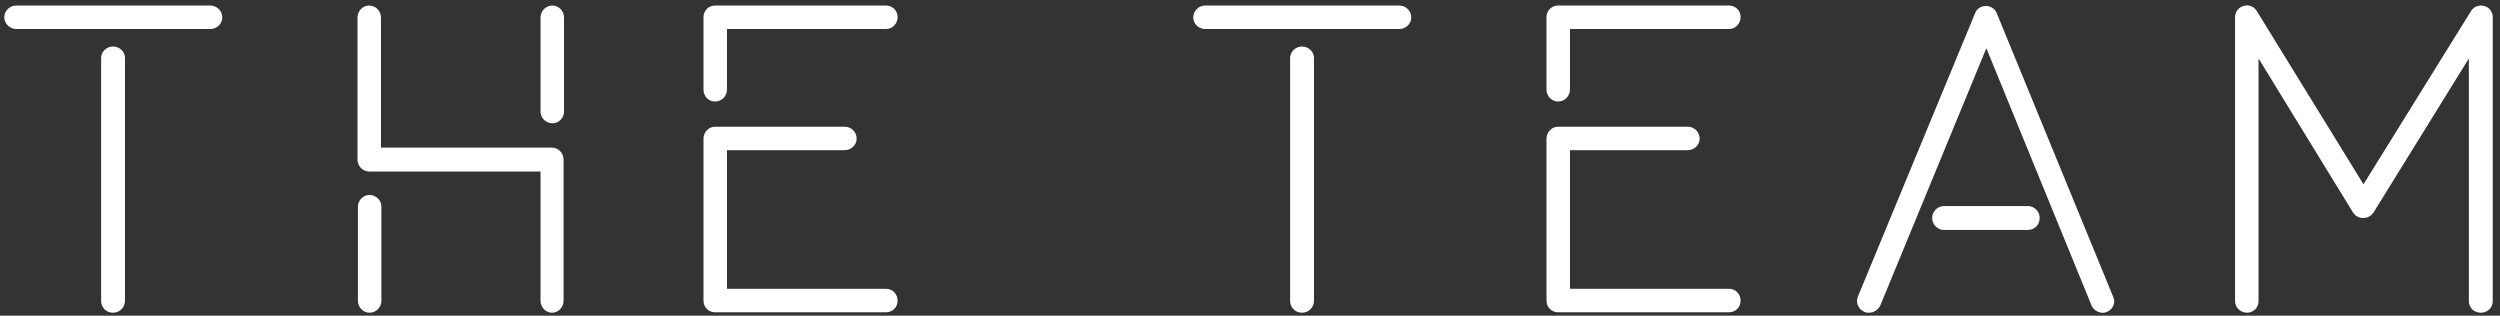 <?xml version="1.0" encoding="utf-8"?>
<!-- Generator: Adobe Illustrator 23.0.4, SVG Export Plug-In . SVG Version: 6.00 Build 0)  -->
<svg version="1.1" id="Layer_1" xmlns="http://www.w3.org/2000/svg" xmlns:xlink="http://www.w3.org/1999/xlink" x="0px" y="0px"
	 viewBox="0 0 586 74" style="enable-background:new 0 0 586 74;" xml:space="preserve">
<rect x="0" y="0" width="586" height="74" fill="#333333" stroke="none"/>
<style type="text/css">
	.st0{enable-background:new    ;}
	.st1{fill:#FFFFFF;}
</style>
<g class="st0">
	<path class="st1" d="M3.8,6.8C2.3,6.8,1,5.5,1,4.1c0-1.5,1.2-2.8,2.8-2.8h45.5c1.5,0,2.8,1.2,2.8,2.8c0,1.4-1.2,2.7-2.8,2.7H3.8z
		 M23.7,70.5V13.6c0-1.4,1.2-2.7,2.8-2.7c1.5,0,2.8,1.2,2.8,2.7v56.9c0,1.5-1.2,2.8-2.8,2.8C24.8,73.3,23.7,72,23.7,70.5z"/>
	<path class="st1" d="M126.7,70.5V40.2H86.5c-1.4,0-2.7-1.2-2.7-2.8V4.1c0-1.5,1.2-2.8,2.7-2.8c1.5,0,2.8,1.2,2.8,2.8v30.5h40.1
		c1.4,0,2.7,1.2,2.7,2.8v33.1c0,1.5-1.2,2.8-2.7,2.8C127.9,73.3,126.7,72,126.7,70.5z M83.9,70.5V48.4c0-1.4,1.2-2.7,2.7-2.7
		c1.5,0,2.8,1.2,2.8,2.7v22.1c0,1.5-1.2,2.8-2.8,2.8C85.1,73.3,83.9,72,83.9,70.5z M126.7,26.2V4.1c0-1.5,1.2-2.8,2.8-2.8
		c1.4,0,2.7,1.2,2.7,2.8v22.1c0,1.4-1.2,2.7-2.7,2.7C127.9,28.9,126.7,27.6,126.7,26.2z"/>
	<path class="st1" d="M164.9,21V4c0-1.5,1.2-2.7,2.7-2.7h40.1c1.5,0,2.7,1.2,2.7,2.7c0,1.5-1.2,2.8-2.7,2.8h-37.3V21
		c0,1.5-1.2,2.8-2.8,2.8C166,23.8,164.9,22.5,164.9,21z M167.6,73.2c-1.5,0-2.7-1.2-2.7-2.7v-38c0-1.5,1.2-2.8,2.7-2.8H198
		c1.5,0,2.8,1.2,2.8,2.8c0,1.4-1.2,2.7-2.8,2.7h-27.6v32.5h37.3c1.5,0,2.7,1.2,2.7,2.8c0,1.5-1.2,2.7-2.7,2.7H167.6z"/>
	<path class="st1" d="M282.5,6.8c-1.5,0-2.8-1.2-2.8-2.7c0-1.5,1.2-2.8,2.8-2.8H328c1.5,0,2.8,1.2,2.8,2.8c0,1.4-1.2,2.7-2.8,2.7
		H282.5z M302.4,70.5V13.6c0-1.4,1.2-2.7,2.8-2.7c1.5,0,2.8,1.2,2.8,2.7v56.9c0,1.5-1.2,2.8-2.8,2.8C303.5,73.3,302.4,72,302.4,70.5
		z"/>
	<path class="st1" d="M362.5,21V4c0-1.5,1.2-2.7,2.7-2.7h40.1c1.5,0,2.7,1.2,2.7,2.7c0,1.5-1.2,2.8-2.7,2.8H368V21
		c0,1.5-1.2,2.8-2.8,2.8C363.7,23.8,362.5,22.5,362.5,21z M365.2,73.2c-1.5,0-2.7-1.2-2.7-2.7v-38c0-1.5,1.2-2.8,2.7-2.8h30.4
		c1.5,0,2.8,1.2,2.8,2.8c0,1.4-1.2,2.7-2.8,2.7H368v32.5h37.3c1.5,0,2.7,1.2,2.7,2.8c0,1.5-1.2,2.7-2.7,2.7H365.2z"/>
	<path class="st1" d="M493.9,73.1c-1.3,0.6-3-0.1-3.6-1.4l-24.7-60.4l-24.9,60.4c-0.6,1-1.5,1.6-2.6,1.6c-0.4,0-0.7,0-1.1-0.2
		c-1.4-0.6-2.1-2.2-1.5-3.6l27.5-66.5c0.4-1,1.4-1.6,2.5-1.6c1.2,0,2.1,0.7,2.5,1.6l27.3,66.5C496,70.9,495.3,72.5,493.9,73.1z
		 M478.1,51.1c0-1.5-1.2-2.8-2.8-2.8h-19.6c-1.5,0-2.8,1.2-2.8,2.8c0,1.5,1.2,2.8,2.8,2.8h19.6C476.9,53.9,478.1,52.7,478.1,51.1z"
		/>
	<path class="st1" d="M578.7,70.6V13.7l-22.4,36.2c-0.6,0.8-1.4,1.2-2.4,1.2s-1.8-0.5-2.3-1.2l-22.2-36.2v56.9
		c0,1.5-1.2,2.7-2.7,2.7s-2.8-1.2-2.8-2.7V4c0-1.2,0.8-2.3,2-2.6c1.2-0.4,2.4,0.1,3.1,1.2L554,43.2l25.2-40.6
		c0.7-1.1,1.9-1.5,3.1-1.2c1.2,0.3,2,1.4,2,2.6v66.6c0,1.5-1.2,2.7-2.8,2.7S578.7,72.1,578.7,70.6z"/>
</g>
</svg>
